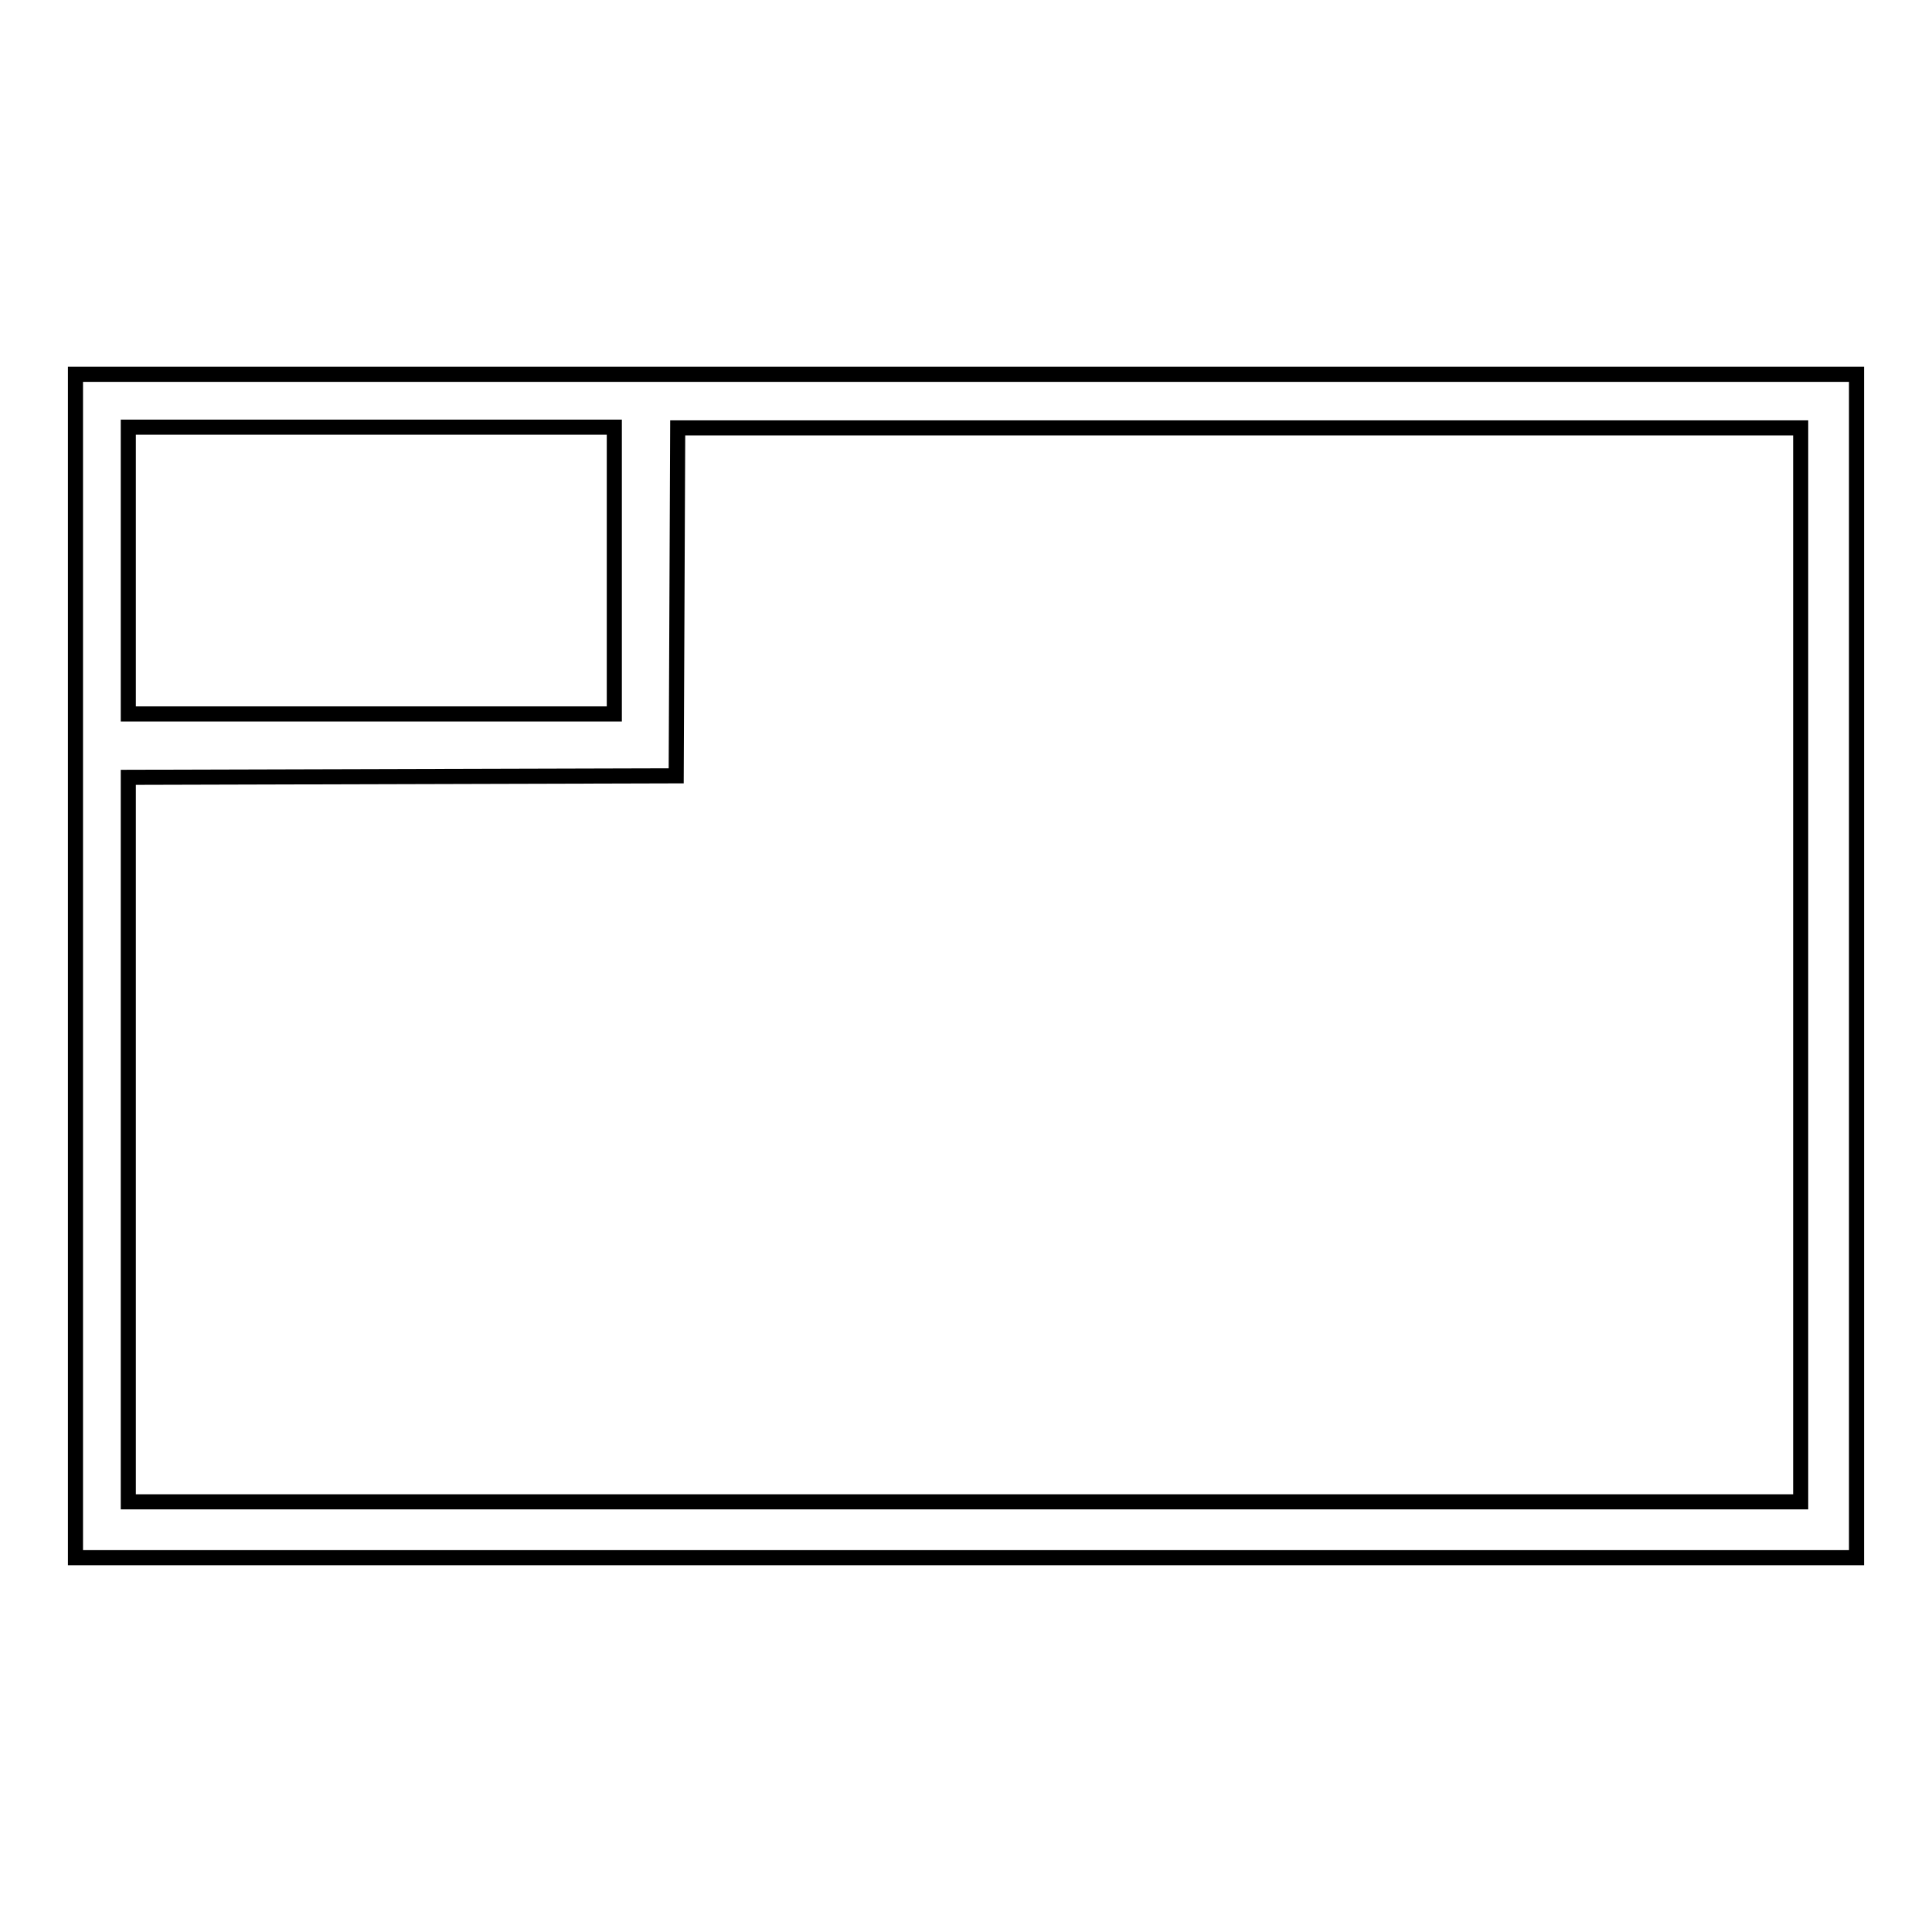 <?xml version="1.0" encoding="utf-8"?>
<!-- Svg Vector Icons : http://www.onlinewebfonts.com/icon -->
<!DOCTYPE svg PUBLIC "-//W3C//DTD SVG 1.1//EN" "http://www.w3.org/Graphics/SVG/1.1/DTD/svg11.dtd">
<svg version="1.1" xmlns="http://www.w3.org/2000/svg" xmlns:xlink="http://www.w3.org/1999/xlink" x="0px" y="0px" viewBox="0 0 256 256" enable-background="new 0 0 256 256" xml:space="preserve">
<g><g><g><path stroke-width="2" fill-opacity="0" stroke="#000000"  d="M10,128v78.4h118h118V128V49.6H128H10V128z M81.4,75.6v19H49.2H17v-19v-19h32.2h32.2V75.6z M238.6,127.8v71.2H127.8H17v-48v-48l36.3-0.1l36.3-0.1l0.1-23.1l0.1-23h74.4h74.4L238.6,127.8L238.6,127.8z"/></g></g></g>
</svg>